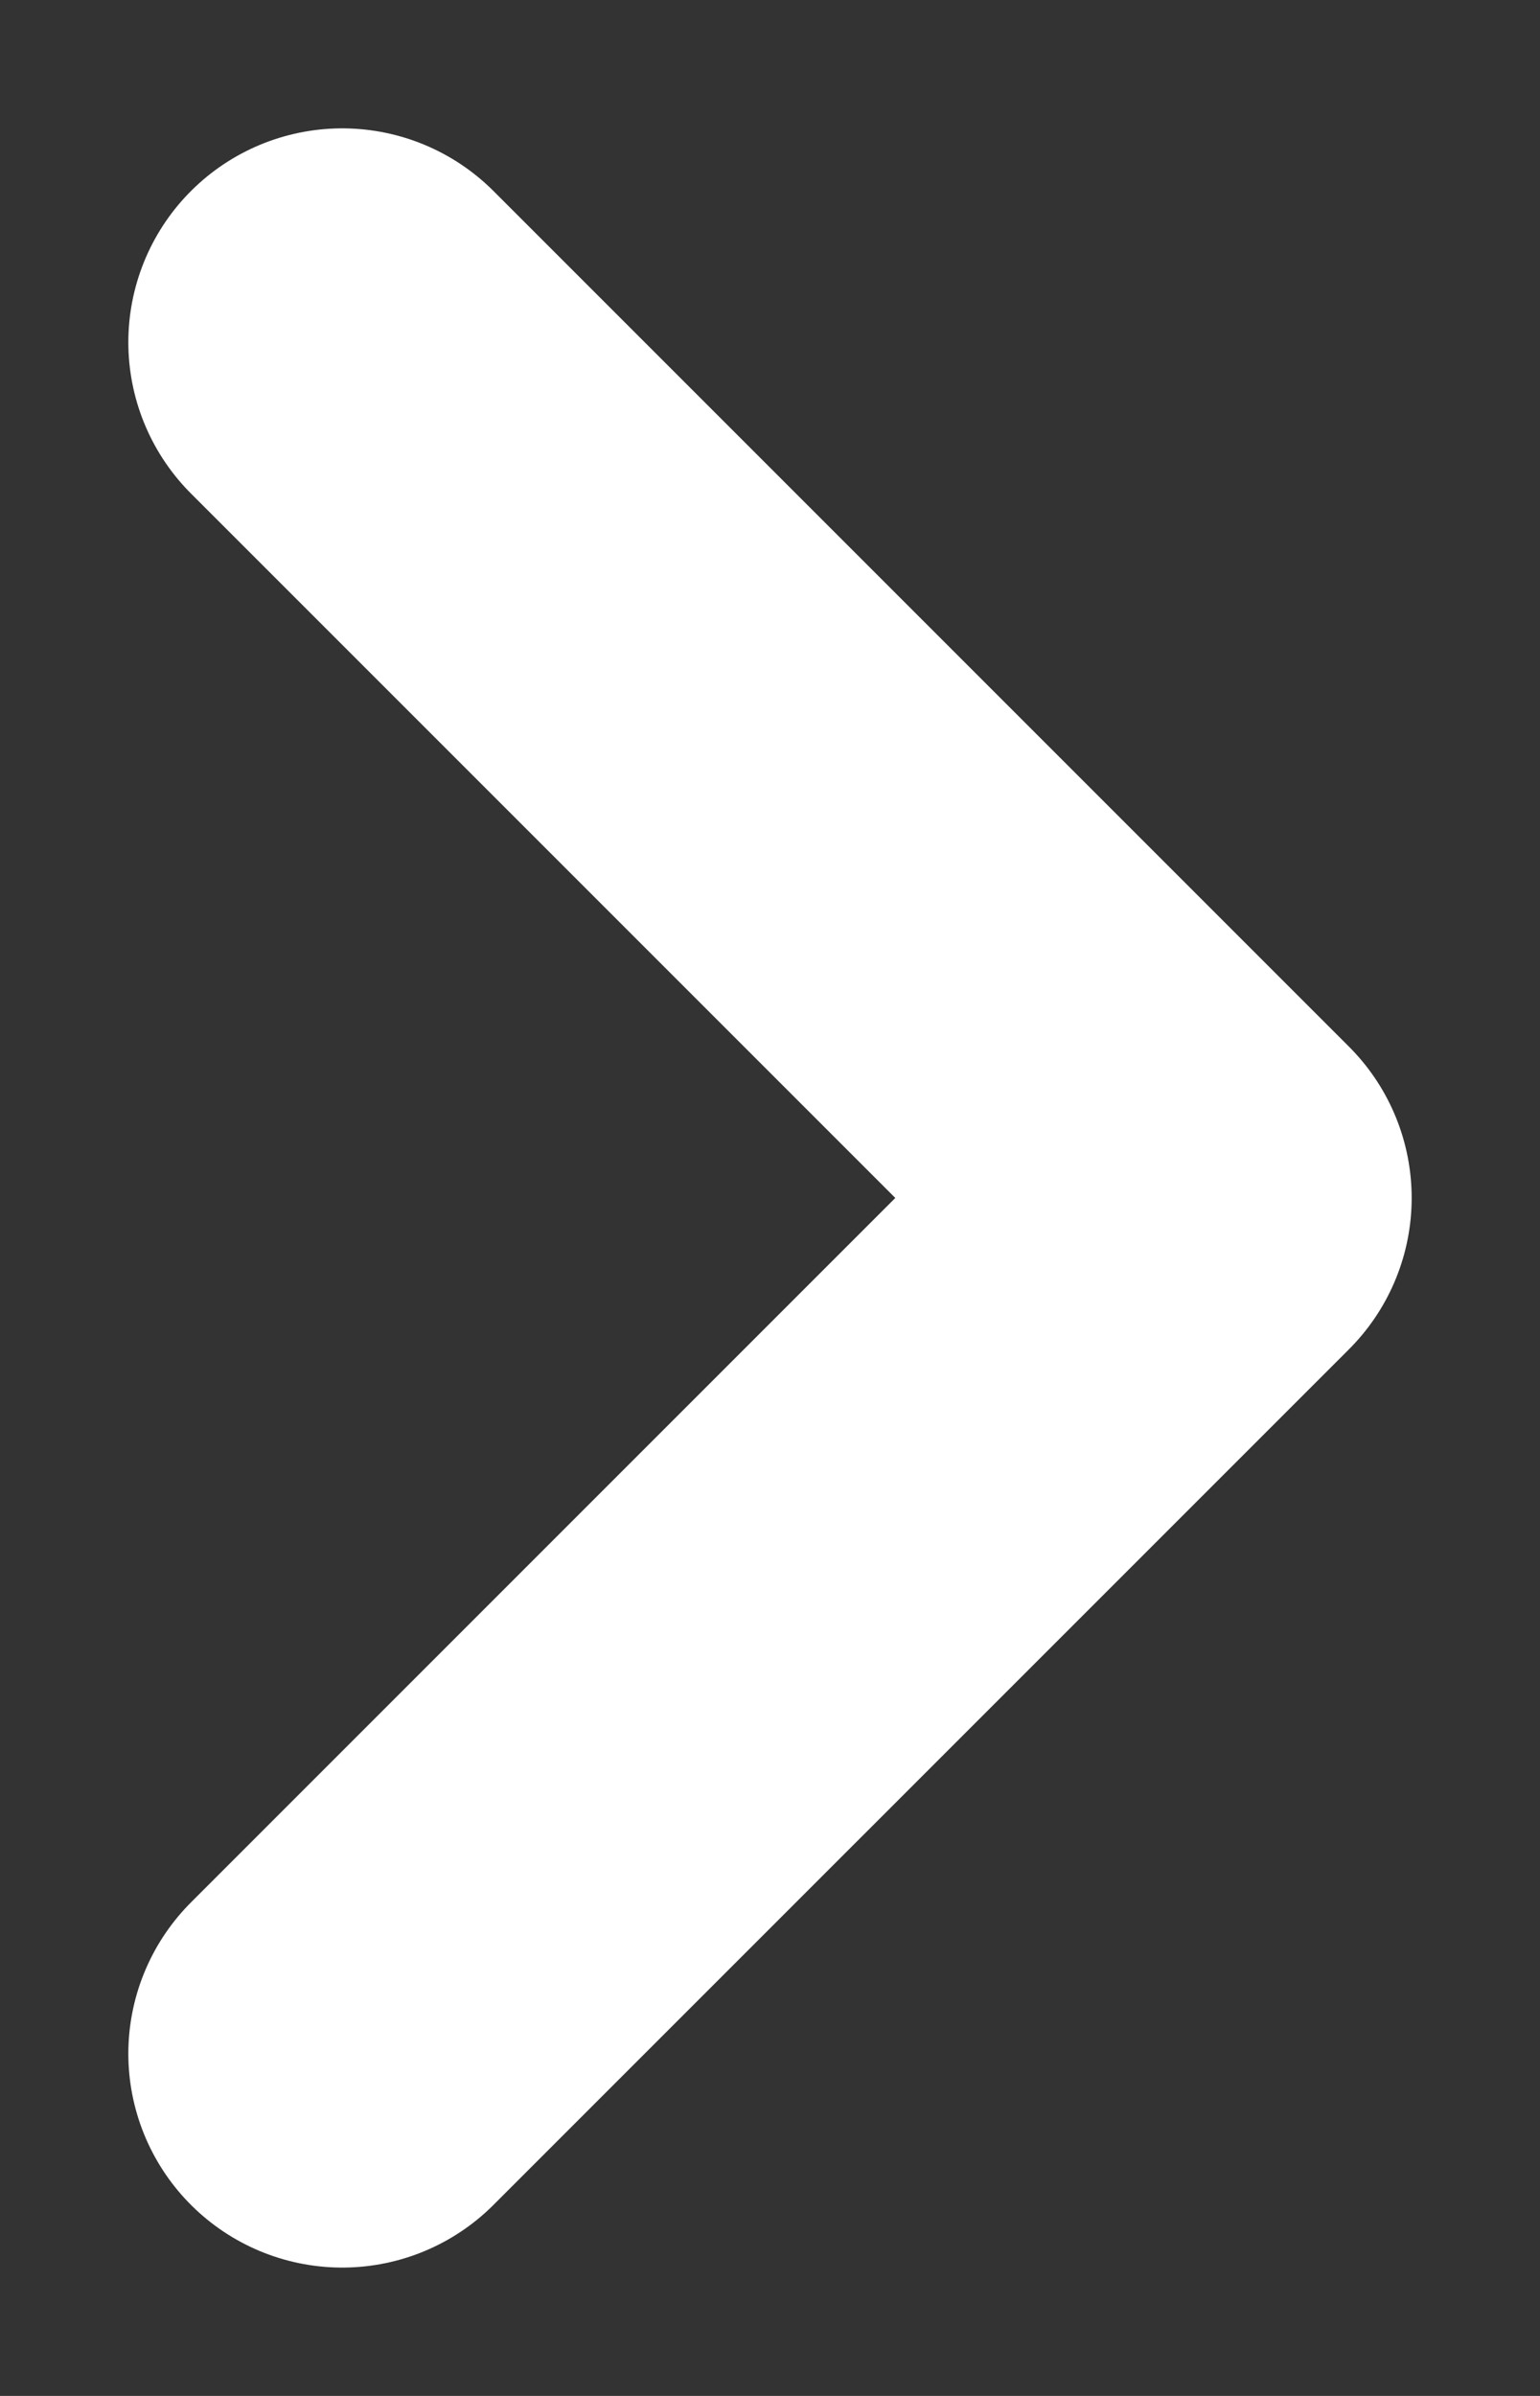 <svg width="9" height="14" viewBox="0 0 9 14" fill="none" xmlns="http://www.w3.org/2000/svg">
<rect x="0" y="0" width="9" height="14" fill="#333333" stroke="none"/>
<path d="M2 12L7 7L2 2" stroke="white" stroke-width="2.5" stroke-linecap="round" stroke-linejoin="round"/>
</svg>
